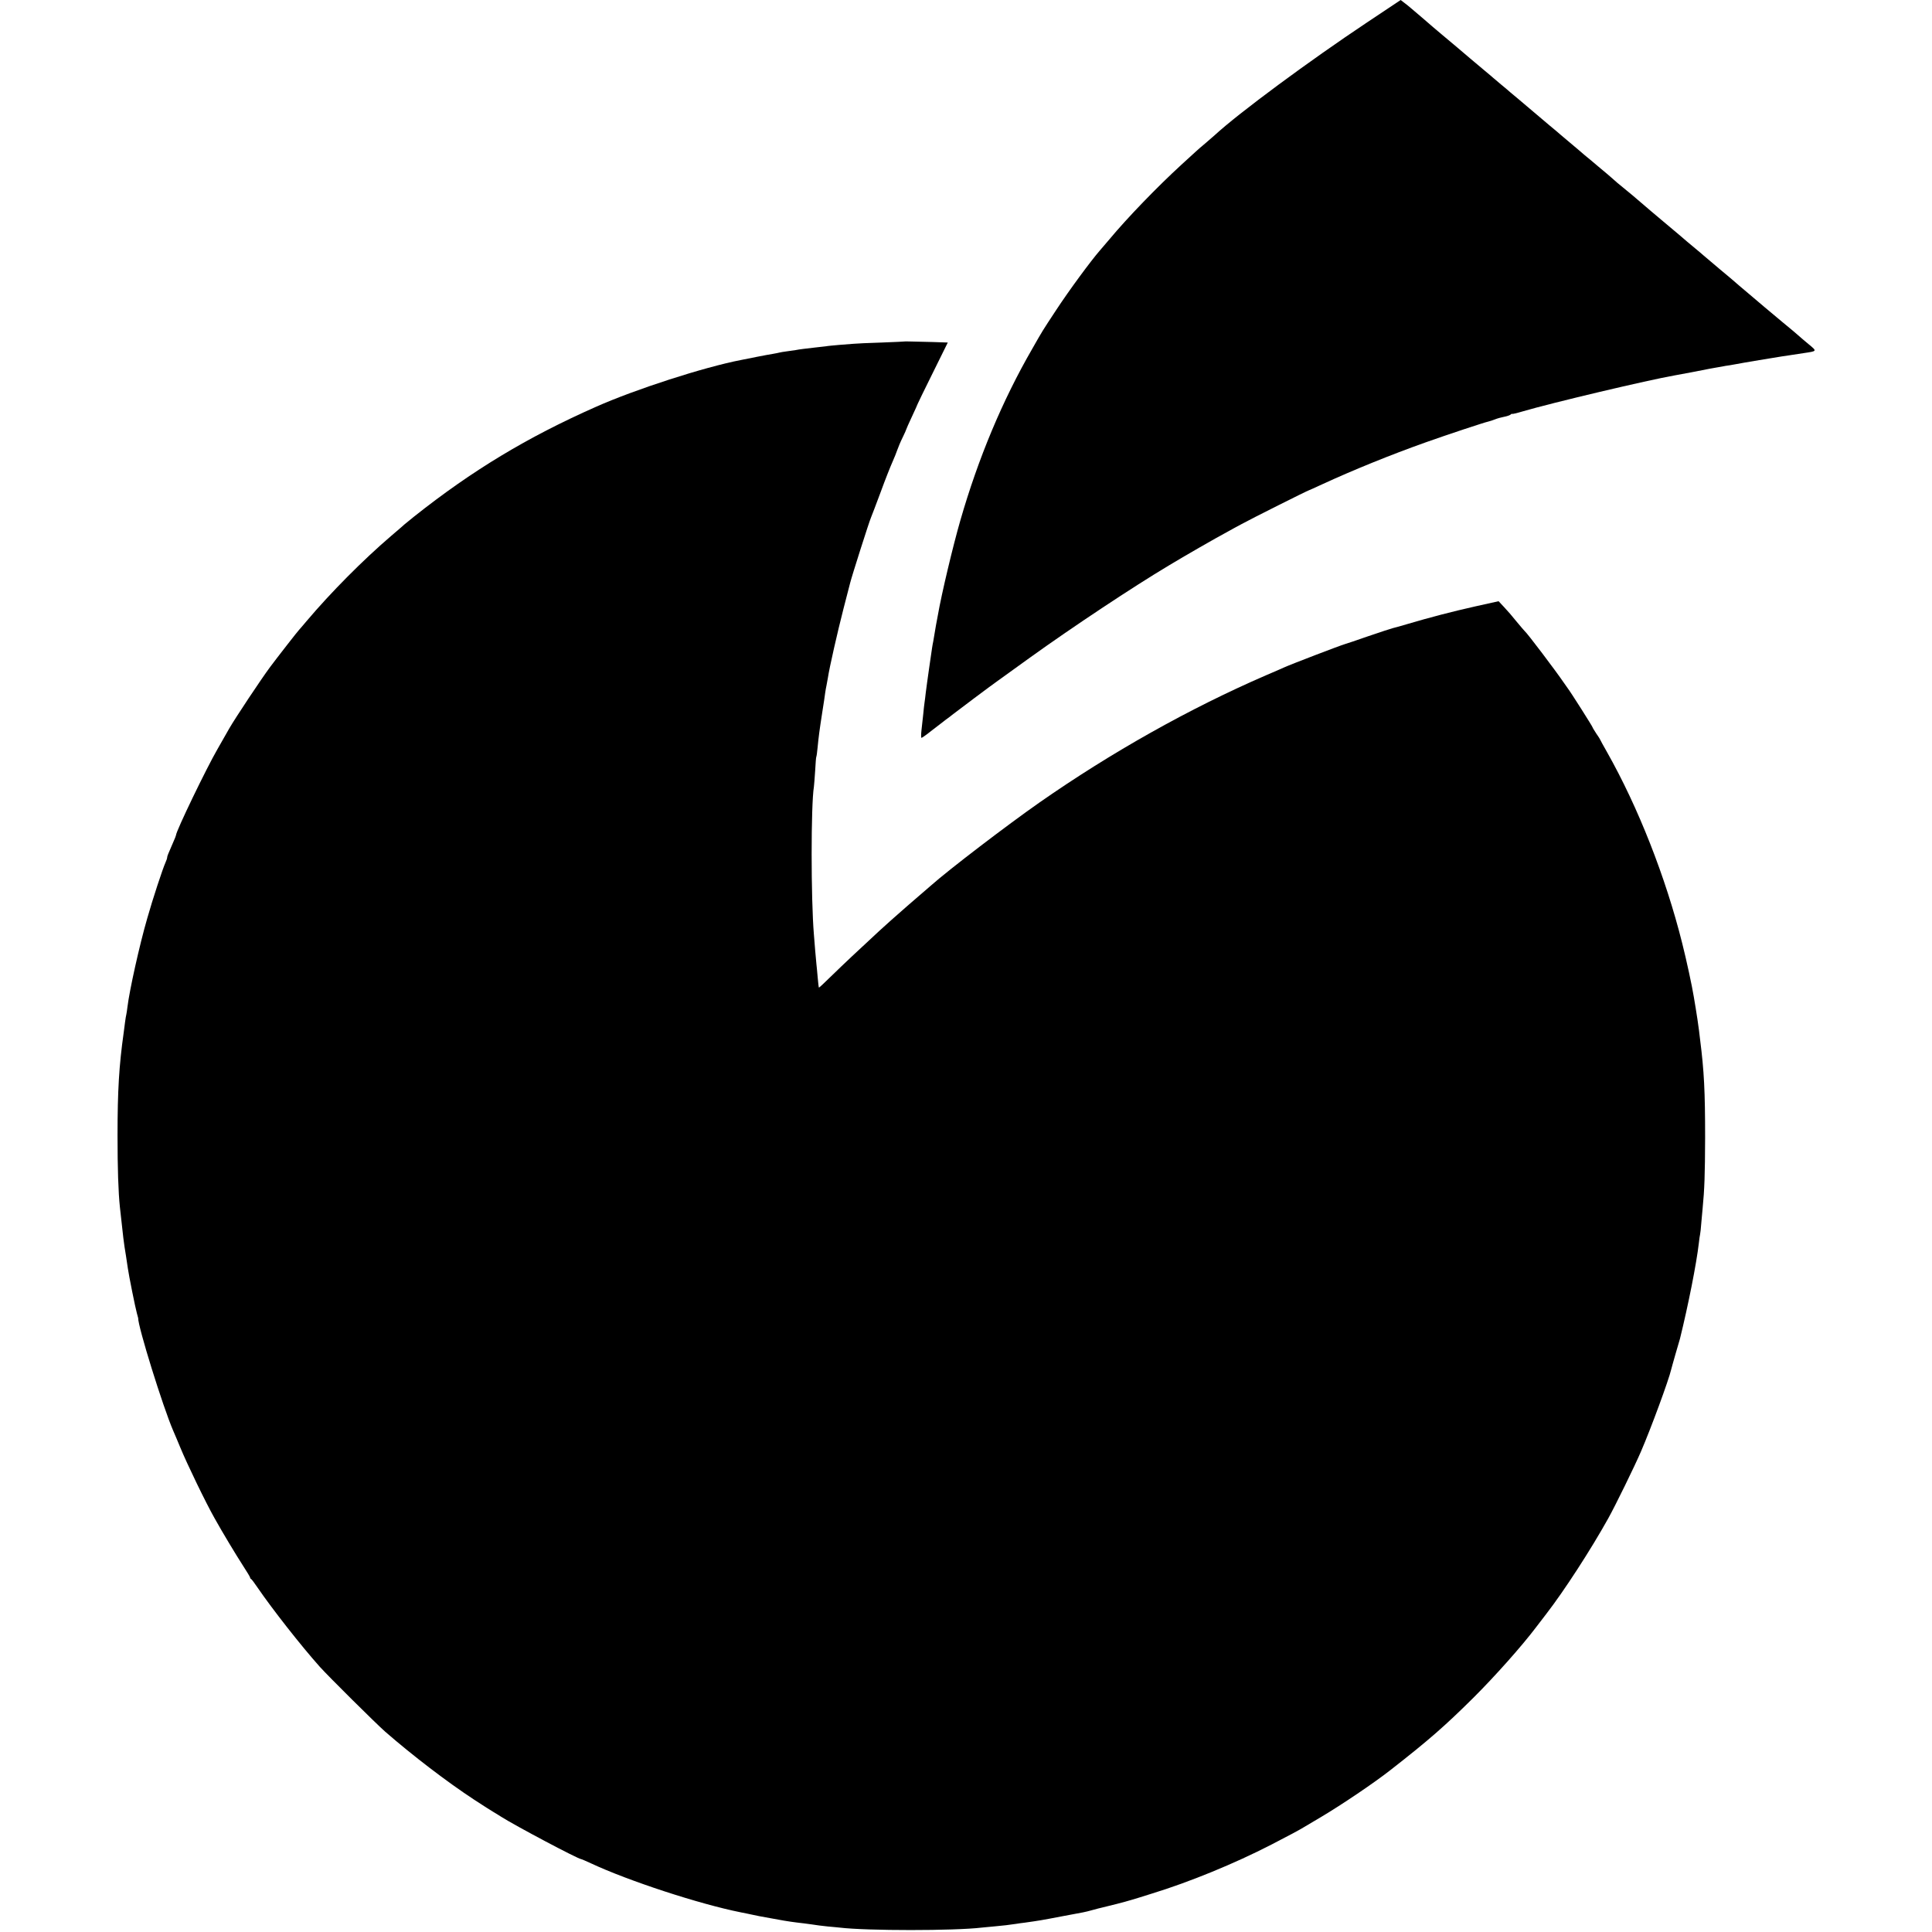 <?xml version="1.0" standalone="no"?>
<!DOCTYPE svg PUBLIC "-//W3C//DTD SVG 20010904//EN"
 "http://www.w3.org/TR/2001/REC-SVG-20010904/DTD/svg10.dtd">
<svg version="1.0" xmlns="http://www.w3.org/2000/svg"
 width="1537pt" height="1537pt" viewBox="0 0 1537 1537"
 preserveAspectRatio="xMidYMid meet">
<g transform="translate(0,1537) scale(0.1,-0.1)"
fill="#000000" stroke="none">
<path d="M10879 15194 c-464 -309 -1024 -723 -1215 -899 -6 -5 -37 -32 -69
-60 -33 -27 -69 -59 -81 -70 -12 -11 -64 -58 -115 -105 -193 -177 -431 -423
-574 -595 -28 -33 -62 -73 -77 -90 -71 -82 -241 -312 -346 -472 -115 -175
-104 -157 -190 -308 -237 -410 -429 -869 -572 -1365 -59 -205 -149 -582 -179
-755 -6 -33 -13 -69 -15 -80 -2 -11 -7 -40 -11 -65 -4 -25 -9 -54 -11 -65 -3
-11 -6 -33 -9 -50 -2 -16 -13 -91 -24 -165 -11 -74 -22 -160 -26 -190 -3 -30
-8 -66 -10 -80 -2 -14 -7 -54 -10 -90 -4 -36 -10 -93 -14 -127 -4 -35 -4 -63
0 -63 4 0 41 26 81 58 40 31 91 70 113 87 22 16 45 33 50 38 17 14 318 240
356 266 20 14 139 100 265 191 341 245 816 560 1102 731 124 75 371 217 470
270 28 16 78 43 110 60 66 37 529 269 536 269 2 0 48 21 102 46 252 116 545
235 829 336 169 60 461 157 494 164 13 3 38 11 55 18 17 7 49 16 71 20 22 4
46 12 53 18 6 6 12 8 12 5 0 -2 37 6 83 20 235 69 995 249 1212 287 17 3 77
14 135 25 158 31 158 31 188 36 15 2 38 7 52 9 14 3 41 8 60 10 19 3 44 8 56
10 27 6 327 56 362 61 15 2 45 6 67 10 22 3 69 11 105 16 108 16 107 14 37 72
-34 28 -64 54 -67 57 -4 5 -91 78 -145 122 -11 9 -72 60 -135 113 -63 54 -137
116 -164 139 -27 22 -54 46 -60 51 -6 6 -67 58 -136 115 -69 58 -127 107 -130
110 -3 3 -32 28 -65 55 -33 27 -92 77 -130 110 -39 33 -95 80 -125 105 -46 38
-128 108 -240 204 -14 11 -50 41 -80 66 -30 24 -62 51 -71 60 -9 8 -36 31 -60
52 -24 20 -54 45 -67 56 -13 11 -41 35 -64 54 -23 18 -46 38 -52 43 -6 6 -54
46 -106 90 -52 44 -100 84 -106 90 -6 5 -33 28 -60 50 -26 22 -82 69 -124 105
-42 36 -98 83 -124 105 -27 22 -54 45 -60 50 -6 6 -38 33 -71 60 -33 28 -62
52 -65 55 -3 3 -32 28 -65 55 -98 82 -107 90 -119 100 -13 12 -191 162 -225
190 -13 11 -45 38 -71 60 -25 22 -68 59 -95 82 -28 23 -63 53 -80 68 -16 14
-42 35 -56 45 l-26 20 -264 -176z"/>
<path d="M7207 12654 c-1 -1 -87 -5 -192 -9 -104 -3 -206 -8 -225 -10 -19 -1
-71 -6 -115 -9 -44 -4 -91 -8 -105 -11 -14 -2 -50 -6 -80 -9 -78 -9 -131 -15
-160 -21 -14 -2 -45 -7 -70 -10 -25 -3 -52 -8 -60 -10 -8 -2 -31 -7 -50 -10
-19 -3 -80 -14 -135 -25 -55 -11 -109 -22 -120 -24 -295 -57 -843 -234 -1155
-373 -547 -242 -985 -507 -1445 -872 -38 -31 -72 -58 -75 -61 -3 -3 -52 -46
-110 -95 -223 -191 -478 -448 -670 -675 -30 -36 -57 -67 -60 -70 -8 -7 -178
-225 -230 -295 -71 -95 -280 -410 -326 -490 -41 -73 -61 -108 -94 -165 -87
-150 -330 -653 -330 -685 0 -3 -9 -27 -21 -53 -43 -99 -49 -113 -49 -123 0 -6
-6 -25 -14 -42 -22 -49 -100 -285 -145 -444 -61 -210 -141 -571 -157 -703 -3
-25 -7 -52 -9 -60 -2 -8 -7 -35 -10 -60 -3 -25 -8 -63 -11 -85 -37 -262 -49
-462 -49 -820 0 -257 6 -448 19 -570 26 -239 30 -279 48 -385 5 -36 12 -81 15
-100 7 -53 61 -321 72 -358 5 -18 10 -35 10 -37 -2 -68 197 -707 278 -895 26
-61 32 -74 57 -135 51 -125 204 -442 274 -565 61 -110 171 -292 224 -374 32
-49 58 -92 58 -97 0 -4 3 -9 8 -11 4 -2 27 -32 51 -68 117 -171 345 -462 495
-630 69 -77 447 -452 521 -517 217 -189 490 -398 708 -541 72 -47 141 -91 152
-97 11 -6 38 -23 60 -37 120 -76 615 -338 638 -338 3 0 38 -15 79 -34 297
-139 862 -324 1193 -390 17 -4 39 -8 50 -10 11 -3 54 -11 95 -20 41 -8 91 -17
110 -20 19 -3 59 -10 89 -16 30 -5 76 -12 103 -15 27 -3 77 -9 111 -14 34 -6
94 -13 132 -17 39 -3 81 -8 95 -9 215 -26 914 -26 1130 0 19 2 67 7 105 10 68
6 109 11 170 20 17 3 46 7 65 9 120 17 128 18 305 52 72 14 144 27 160 30 17
3 53 12 81 20 28 8 60 16 70 18 37 8 190 47 234 61 25 7 99 30 165 51 297 91
658 239 949 389 142 73 227 119 256 137 14 8 77 46 140 83 165 98 424 273 550
372 305 238 434 351 659 574 173 172 389 415 500 562 22 29 59 77 82 107 141
182 355 512 493 760 57 102 210 415 260 531 80 185 222 571 241 654 3 11 18
67 35 125 17 58 33 112 35 120 66 268 131 595 150 760 3 30 8 62 10 70 2 8 7
51 10 95 4 44 9 94 10 110 15 152 19 268 20 565 0 368 -8 529 -40 780 -3 25
-7 59 -9 75 -7 51 -16 117 -26 175 -5 30 -12 71 -15 90 -13 82 -59 295 -92
425 -132 528 -351 1084 -598 1521 -30 53 -55 98 -55 100 0 2 -13 23 -30 47
-16 25 -30 47 -30 50 0 6 -174 281 -199 313 -9 12 -23 32 -31 44 -61 90 -292
396 -311 410 -4 3 -32 37 -64 75 -31 39 -76 91 -100 116 l-43 46 -189 -42
c-182 -41 -352 -85 -538 -140 -49 -15 -101 -29 -114 -32 -13 -3 -101 -32 -195
-64 -94 -33 -178 -61 -186 -63 -36 -10 -428 -160 -485 -186 -11 -5 -76 -34
-145 -63 -607 -263 -1228 -612 -1800 -1011 -256 -179 -721 -534 -864 -661 -6
-5 -43 -37 -81 -70 -38 -33 -81 -70 -95 -82 -14 -12 -36 -31 -49 -43 -38 -32
-149 -132 -185 -165 -172 -159 -286 -266 -374 -352 -58 -57 -106 -102 -107
-100 -2 1 -6 38 -10 82 -4 44 -8 91 -10 105 -3 29 -16 176 -20 235 -24 284
-24 1033 0 1176 2 13 6 71 10 128 3 58 7 107 9 110 2 3 7 35 10 71 9 92 15
138 37 280 11 69 22 141 24 160 3 19 7 44 10 56 2 12 7 39 11 60 12 82 77 367
125 554 28 107 52 200 53 205 11 46 151 487 166 520 5 11 39 101 76 200 36 99
79 207 94 240 15 33 32 77 39 97 7 20 25 64 42 98 16 33 29 62 29 65 0 2 20
48 45 101 25 53 45 98 45 100 0 2 54 113 120 246 66 134 120 243 120 243 0 0
-53 2 -117 4 -65 1 -140 3 -166 4 -27 1 -49 1 -50 1z"/>
</g>
</svg>
